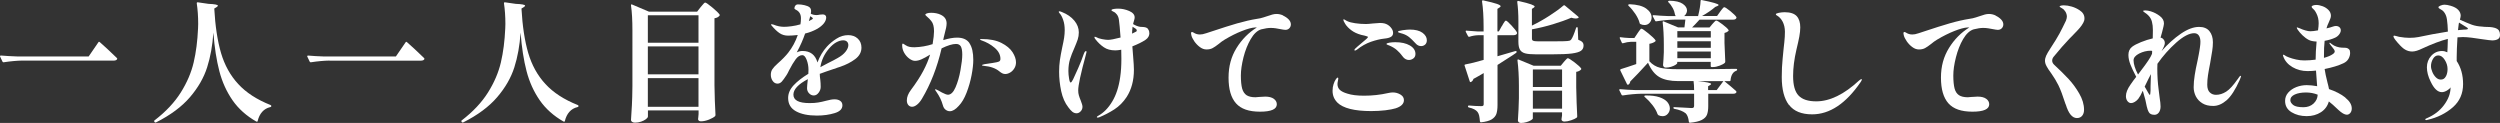 <?xml version="1.0" encoding="UTF-8"?><svg xmlns="http://www.w3.org/2000/svg" viewBox="0 0 544.42 26.77"><rect x="0" y="0" width="544.42" height="26.77" fill="#333333" stroke="none"/><defs><style>.d{fill:#fff;}</style></defs><g id="a"/><g id="b"><g id="c"><g><path class="d" d="M4.88,13.19c-1.21,.02-2.56,.14-4.06,.37h-.08c-.07,0-.14-.04-.2-.14L.03,12.34s-.03-.06-.03-.11c0-.1,.07-.14,.2-.14,1.04,.09,2.19,.16,3.46,.2h15.65l2.12-3.09c.07-.13,.18-.14,.31-.02,.43,.38,.99,.88,1.66,1.5,.67,.62,1.35,1.27,2.03,1.93,.1,.09,.13,.18,.09,.25-.11,.23-.38,.34-.8,.34H4.88Z"/><path class="d" d="M42.89,.54s.1-.06,.17-.04l2.35,.34c1.36,.05,2.04,.19,2.04,.4,0,.08-.09,.18-.28,.31l-.51,.31c.21,3.82,.7,7.04,1.47,9.68,.78,2.64,2.02,4.89,3.75,6.76,1.72,1.87,4.06,3.39,7.03,4.57,.12,.05,.17,.12,.17,.2,0,.15-.07,.24-.22,.25-.72,.17-1.31,.52-1.77,1.04-.46,.52-.79,1.19-.98,2-.02,.07-.05,.12-.1,.14-.04,.01-.11,0-.19-.03-2.15-1.23-3.88-2.77-5.17-4.62-1.29-1.86-2.26-3.97-2.88-6.35-.62-2.38-1.06-5.18-1.3-8.39-.19,2.78-.64,5.29-1.36,7.55-.72,2.26-1.96,4.42-3.73,6.49-1.77,2.07-4.24,3.91-7.41,5.51-.14,.06-.24,.03-.31-.08l-.03-.06c-.1-.13-.09-.23,.03-.31,2.46-1.89,4.36-3.92,5.71-6.07,1.35-2.15,2.29-4.34,2.81-6.56,.52-2.22,.83-4.68,.95-7.38l.03-.99c0-1.65-.11-3.14-.31-4.48,0-.08,.01-.14,.05-.19Z"/><path class="d" d="M71.78,13.19c-1.21,.02-2.56,.14-4.06,.37h-.08c-.07,0-.14-.04-.2-.14l-.51-1.07s-.03-.06-.03-.11c0-.1,.07-.14,.2-.14,1.04,.09,2.19,.16,3.46,.2h15.65l2.12-3.09c.07-.13,.18-.14,.31-.02,.43,.38,.99,.88,1.66,1.5,.67,.62,1.35,1.27,2.03,1.93,.1,.09,.13,.18,.09,.25-.11,.23-.38,.34-.8,.34h-19.84Z"/><path class="d" d="M109.79,.54s.1-.06,.17-.04l2.35,.34c1.36,.05,2.04,.19,2.04,.4,0,.08-.09,.18-.28,.31l-.51,.31c.21,3.82,.7,7.04,1.47,9.68,.78,2.64,2.02,4.89,3.75,6.76,1.72,1.87,4.06,3.39,7.03,4.57,.12,.05,.17,.12,.17,.2,0,.15-.07,.24-.22,.25-.72,.17-1.31,.52-1.77,1.04-.46,.52-.79,1.19-.98,2-.02,.07-.05,.12-.1,.14-.04,.01-.11,0-.19-.03-2.15-1.23-3.88-2.77-5.17-4.62-1.29-1.86-2.26-3.97-2.88-6.35-.62-2.38-1.06-5.18-1.3-8.39-.19,2.78-.64,5.29-1.36,7.55-.72,2.26-1.96,4.42-3.73,6.49-1.77,2.07-4.24,3.91-7.41,5.51-.14,.06-.24,.03-.31-.08l-.03-.06c-.1-.13-.09-.23,.03-.31,2.46-1.89,4.36-3.92,5.71-6.07,1.35-2.15,2.29-4.34,2.81-6.56,.52-2.22,.83-4.68,.95-7.38l.03-.99c0-1.65-.11-3.14-.31-4.48,0-.08,.01-.14,.05-.19Z"/><path class="d" d="M141.08,25.41c0,.15-.14,.33-.41,.54-.27,.21-.63,.39-1.06,.54s-.88,.22-1.33,.22c-.26,0-.47-.06-.63-.17s-.24-.24-.24-.4c.08-1.11,.14-2.2,.2-3.25s.09-2.42,.11-4.12V6.67c0-2.23-.1-4.06-.31-5.5v-.05c0-.15,.08-.2,.23-.14l3.68,1.56h10.49l.77-.99c.11-.13,.23-.27,.36-.42s.24-.28,.35-.4,.21-.17,.28-.17c.17,0,.69,.36,1.55,1.07s1.39,1.24,1.6,1.56c.05,.07,.04,.16-.06,.25-.21,.28-.57,.46-1.07,.54v14.54c.03,2.36,.11,4.53,.22,6.49,0,.11-.03,.21-.08,.28-.25,.24-.69,.49-1.32,.75-.63,.25-1.23,.38-1.77,.38-.34,0-.55-.14-.62-.42,0-.11,0-.21,.03-.28,.02-.1,.03-.21,.03-.34s.02-.31,.05-.54v-.8h-11.03v1.36Zm11.03-16.1V3.33h-11.03v5.98h11.03Zm0,6.88v-6.09h-11.03v6.09h11.03Zm-11.03,.83v6.24h11.03v-6.24h-11.03Z"/><path class="d" d="M182.18,14.81c-1.77,.59-2.99,1.01-3.66,1.27,0,.34,.04,.8,.12,1.36,.05,.42,.08,.91,.08,1.5,0,.43-.15,.85-.45,1.25s-.65,.6-1.05,.6-.74-.16-1.03-.47c-.3-.31-.44-.68-.44-1.12,0-.25,.05-.9,.17-1.96-2.09,1.1-3.14,2.22-3.14,3.37,0,1.23,1.17,1.84,3.52,1.84,.74,0,1.36-.04,1.87-.13,.51-.08,1.09-.21,1.73-.38,.76-.21,1.37-.31,1.84-.31,.51,0,.92,.11,1.24,.34,.31,.22,.47,.55,.47,.96,0,.8-.57,1.37-1.71,1.71-1.15,.35-2.43,.53-3.84,.53-1.91,0-3.43-.31-4.57-.94-1.13-.62-1.7-1.59-1.7-2.89,0-.98,.39-1.9,1.18-2.75,.78-.85,1.86-1.69,3.22-2.52,.02-.19,.03-.48,.03-.88,0-.78-.14-1.5-.4-2.17s-.58-1.01-.93-1.01c-.53,0-1.01,.3-1.45,.89s-.92,1.4-1.45,2.42c-.19,.42-.37,.76-.54,1.02-.43,.66-.78,1.14-1.04,1.43-.27,.29-.58,.44-.94,.44-.42,0-.76-.19-1.04-.58-.27-.39-.41-.83-.41-1.34,0-.47,.11-.88,.34-1.22,.22-.34,.61-.76,1.16-1.25,1-.88,1.75-1.66,2.27-2.32,.91-1.15,1.61-2.45,2.1-3.88-.8,.09-1.49,.14-2.1,.14-.72,0-1.35-.19-1.88-.55-.54-.37-1.11-.91-1.71-1.63-.08-.07-.12-.15-.12-.22,0-.06,.04-.09,.12-.09,.09,0,.22,.03,.4,.09,.78,.32,1.55,.48,2.32,.48,.43,0,.97-.04,1.62-.13,.64-.08,1.28-.22,1.93-.41,.07-.4,.11-.84,.11-1.33,0-.83-.33-1.43-.99-1.79-.04-.01-.1-.05-.19-.1-.08-.04-.15-.09-.19-.14s-.05-.11-.05-.19c.01-.21,.09-.39,.22-.55s.32-.24,.57-.24c.45,0,.93,.05,1.42,.17,.49,.11,.86,.27,1.11,.48,.21,.19,.31,.47,.31,.85,0,.1-.02,.28-.06,.54,.4,.19,.81,.28,1.22,.28,.24,0,.48-.03,.71-.09,.3-.03,.53-.05,.68-.05,.21,0,.39,.05,.53,.17,.14,.11,.21,.27,.21,.48,0,.43-.17,.87-.51,1.3-.34,.43-.84,.84-1.5,1.22-.78,.43-1.64,.77-2.58,.99-.43,1.28-1.04,2.66-1.82,4.11,.42-.21,.83-.31,1.25-.31,1.7,0,2.78,.83,3.26,2.5,.49-1.32,1.18-2.48,2.07-3.46,.57-.62,1.25-1.2,2.06-1.71,.8-.52,1.66-.78,2.56-.78,.85,0,1.55,.25,2.08,.75,.54,.5,.81,1.16,.81,1.97,0,.98-.45,1.82-1.36,2.5-.91,.68-2,1.24-3.26,1.67l-.77,.25Zm-6.04-10.21c.3-.15,.53-.27,.68-.37,.13-.07,.2-.15,.2-.22,0-.06-.08-.14-.23-.25-.03-.04-.15-.11-.34-.23l-.31,1.08Zm2.5,10.03l.37-.2,1.13-.6c1.06-.53,1.82-.92,2.27-1.19,.76-.42,1.33-.88,1.73-1.39,.4-.51,.6-.98,.6-1.42,0-.32-.1-.58-.3-.77s-.48-.28-.83-.28c-.47,0-.98,.15-1.52,.45s-1.06,.76-1.57,1.36c-1,1.17-1.63,2.51-1.87,4.02Z"/><path class="d" d="M211.13,9.44c.55,.8,.82,2.01,.82,3.61,0,.91-.12,2.01-.37,3.32-.25,1.3-.61,2.57-1.09,3.81-.48,1.24-1.05,2.2-1.71,2.88-.7,.78-1.34,1.16-1.93,1.16-.34,0-.65-.11-.93-.33-.29-.21-.48-.54-.6-.98-.28-1.02-.75-1.98-1.39-2.89-.19-.22-.28-.4-.28-.51,0-.06,.03-.09,.09-.09,.05,0,.25,.1,.59,.28,.08,.06,.34,.21,.8,.45,.61,.32,1.05,.48,1.33,.48,.62-.02,1.17-.56,1.63-1.63,.46-1.07,.82-2.3,1.07-3.72,.25-1.41,.39-2.53,.39-3.38s-.11-1.43-.31-1.79c-.21-.36-.56-.54-1.05-.54-.78,0-1.83,.32-3.14,.96-.97,4.16-2.39,7.81-4.28,10.97-.34,.57-.7,1-1.08,1.3-.38,.3-.74,.45-1.07,.45s-.62-.13-.83-.39c-.21-.25-.31-.59-.31-1.01,0-.72,.29-1.46,.87-2.24,1.16-1.55,2.05-2.93,2.7-4.16s1.14-2.4,1.5-3.56c-.74,.45-1.36,.8-1.87,1.02-.51,.23-.99,.34-1.42,.34-.38,0-.79-.16-1.23-.48-.44-.32-.82-.74-1.12-1.26-.3-.52-.45-1.07-.45-1.66,0-.09,0-.18,.04-.25,.03-.07,.06-.11,.1-.11,.05,0,.14,.04,.27,.13,.12,.09,.23,.16,.32,.21,.29,.19,.57,.31,.87,.37,.29,.06,.65,.09,1.09,.09,1.36-.04,2.68-.27,3.94-.68,.21-1.25,.31-2.18,.31-2.8,0-1.02-.2-1.77-.6-2.24-.26-.34-.55-.63-.85-.88s-.45-.41-.45-.48c0-.11,.11-.21,.34-.3,.22-.08,.55-.13,.96-.13,.36,0,.73,.04,1.1,.11,.38,.08,.69,.18,.94,.31,.87,.4,1.3,1.03,1.3,1.9,0,.26-.04,.58-.11,.95-.08,.37-.16,.72-.26,1.06-.15,.53-.24,.91-.28,1.14l-.08,.48c1.15-.36,2.15-.54,3-.54,1.27,0,2.17,.4,2.72,1.21Zm6.93-.1c1.12,.57,1.94,1.25,2.44,2.03,.5,.79,.75,1.52,.75,2.2,0,.49-.12,.94-.37,1.33-.25,.4-.55,.7-.92,.91-.37,.21-.72,.31-1.06,.31-.21,0-.41-.05-.61-.14-.2-.09-.42-.24-.64-.42-.8-.68-1.93-1.09-3.4-1.22-.26-.02-.4-.06-.4-.14,0-.07,.18-.15,.54-.22l1.85-.28c.68-.1,1.12-.2,1.32-.3,.2-.11,.3-.3,.3-.58,0-.89-.42-1.69-1.26-2.41s-1.8-1.25-2.88-1.62c-.21-.07-.31-.14-.31-.2,0-.06,.12-.09,.37-.09,1.74,0,3.17,.28,4.29,.85Z"/><path class="d" d="M236.61,11.32s-.05,.25-.17,.71c-1.09,4-1.64,6.55-1.64,7.63,0,.42,.04,.78,.14,1.1,.09,.32,.23,.71,.42,1.16,.24,.61,.37,1.05,.37,1.33,0,.4-.14,.73-.41,1.01s-.57,.41-.89,.41-.65-.12-.93-.35c-.28-.24-.57-.56-.85-.95-.73-.93-1.25-2.1-1.56-3.53-.3-1.43-.45-2.83-.45-4.21,0-.91,.06-1.75,.17-2.52,.11-.77,.28-1.71,.51-2.8,.19-.83,.32-1.53,.41-2.08,.08-.56,.13-1.11,.13-1.66,0-.85-.11-1.6-.34-2.24-.22-.64-.47-1.11-.74-1.39-.15-.19-.22-.3-.22-.34,0-.1,.04-.14,.14-.14,.11,0,.3,.05,.57,.17,1.13,.45,2.03,1.07,2.68,1.86,.65,.78,.98,1.64,.98,2.56,0,.55-.08,1.06-.24,1.55-.16,.48-.41,1.09-.72,1.83-.42,.93-.74,1.76-.97,2.5-.22,.74-.34,1.59-.34,2.55,0,.51,.05,1.05,.15,1.63,.09,.58,.21,.86,.34,.86,.08,0,.16-.07,.25-.21,.1-.14,.19-.3,.28-.47,.25-.51,.62-1.32,1.11-2.44,.49-1.12,.88-2.1,1.16-2.95,.11-.3,.21-.51,.28-.61,.07-.1,.16-.16,.25-.16,.1,0,.14,.07,.14,.2Zm13.69-4.11c0,.59-.28,1.08-.85,1.47-.7,.47-1.66,.94-2.86,1.42l.17,2.18c.12,1.4,.17,2.37,.17,2.92,0,2.3-.53,4.28-1.58,5.92-.74,1.12-1.63,2.02-2.68,2.7-1.05,.68-2.16,1.25-3.31,1.73-.11,.04-.21,.06-.31,.06-.13,0-.2-.04-.2-.12,0-.07,.1-.17,.31-.28,1.17-.64,2.19-1.67,3.04-3.09,.86-1.42,1.45-3.21,1.75-5.39,.17-1.17,.25-2.47,.25-3.89l-.03-2.01c-.51,.09-.95,.14-1.31,.14-.98,0-1.81-.22-2.48-.68-.67-.45-1.28-1.03-1.82-1.73-.15-.17-.23-.32-.23-.45,0-.08,.04-.11,.12-.11,.03,0,.12,.02,.25,.08,.32,.19,.75,.34,1.29,.44,.54,.1,.98,.16,1.32,.16,.49,0,1.4-.17,2.71-.51-.13-1.85-.25-3.14-.36-3.88-.06-.45-.21-.83-.43-1.12s-.47-.5-.73-.61c-.3-.13-.46-.24-.46-.34,0-.13,.18-.22,.51-.27,.34-.05,.66-.07,.97-.07,.79,0,1.59,.17,2.38,.51s1.19,.81,1.19,1.39c0,.19-.04,.41-.12,.65s-.12,.41-.14,.48l-.06,.22c0,.06,0,.1-.03,.11,.55,.32,1.05,.52,1.53,.6,.17,.02,.4,.03,.69,.04s.54,.07,.73,.17c.21,.1,.36,.29,.47,.55,.08,.15,.12,.35,.12,.6Zm-2.75-.57c0-.17-.11-.32-.34-.45l-.57-.37c-.07,.57-.11,1.04-.11,1.45v.05c.45-.21,.75-.36,.91-.45,.07-.05,.11-.13,.11-.22Z"/><path class="d" d="M279.42,3.4c.49,.22,.89,.5,1.21,.83,.32,.34,.48,.7,.48,1.08,0,.34-.12,.62-.34,.85-.22,.23-.51,.34-.85,.34-.21,0-.6-.06-1.16-.17-.28-.06-.6-.11-.95-.17-.35-.05-.71-.08-1.09-.08-.55,0-1.24,.1-2.07,.31-.85,.26-1.61,.97-2.28,2.12-.67,1.15-1.2,2.48-1.58,3.97-.37,1.49-.57,2.82-.57,3.99s.1,2.15,.28,2.82c.2,.67,.52,1.15,.97,1.45,.46,.29,1.09,.44,1.93,.44l.7-.06c.85-.05,1.33-.08,1.42-.08,.81,0,1.44,.16,1.88,.48,.43,.32,.65,.72,.65,1.19,0,1.07-1.22,1.61-3.66,1.61s-4.14-.6-5.22-1.81c-1.09-1.21-1.63-3.07-1.63-5.59s.58-4.59,1.74-6.47,2.65-3.37,4.43-4.47h-.39c-.7,.04-1.66,.29-2.86,.77-1.21,.47-2.46,1.1-3.75,1.87-.47,.28-.9,.6-1.3,.94-.53,.42-.98,.72-1.35,.92-.37,.2-.81,.29-1.32,.29s-.98-.17-1.45-.52-.88-.78-1.22-1.27c-.34-.5-.56-.95-.64-1.35-.04-.22-.06-.36-.06-.4,0-.08,.02-.14,.06-.19,.03-.05,.08-.07,.14-.07,.1,0,.21,.04,.37,.14,.39,.26,.85,.4,1.36,.4,.17,0,.37-.02,.6-.06,.28-.05,1.07-.3,2.38-.74,1.85-.62,3.56-1.16,5.13-1.62,1.57-.45,3.02-.78,4.34-.99,.46-.05,.91-.16,1.35-.3,.45-.14,.72-.23,.84-.27,.47-.17,.86-.29,1.16-.37,.3-.08,.61-.12,.91-.12,.47,0,.95,.11,1.43,.33Z"/><path class="d" d="M291.23,22.32c-.69-.68-1.04-1.53-1.04-2.55,0-.57,.08-1.05,.22-1.45,.14-.42,.29-.76,.47-1.02,.18-.26,.31-.4,.41-.4s.15,.08,.15,.23c0,.07-.03,.24-.09,.51-.06,.27-.09,.49-.09,.68,0,.51,.18,.92,.51,1.25,.34,.32,.89,.6,1.65,.82,.91,.3,2.12,.45,3.62,.45,1.8,0,3.54-.19,5.21-.57,.42-.09,.77-.14,1.05-.14,.62,0,1.18,.16,1.69,.47,.5,.31,.74,.71,.74,1.21,0,.79-.6,1.39-1.81,1.78-.55,.17-1.3,.31-2.26,.43-.96,.11-1.97,.17-3.05,.17-3.67,0-6.13-.62-7.4-1.87Zm3.72-11.42c0-.1,.05-.2,.17-.31,.21-.21,.65-.6,1.33-1.16,.97-.78,1.45-1.23,1.45-1.36,0-.05-.05-.1-.17-.14s-.22-.07-.32-.1c-.11-.03-.19-.05-.24-.07-.22-.03-.48-.09-.76-.17-.87-.24-1.59-.58-2.16-1.02-.57-.43-1-.88-1.28-1.33-.28-.43-.42-.74-.42-.91,0-.09,.02-.14,.06-.14,.03,0,.12,.04,.25,.11,.22,.15,.43,.26,.62,.34,.35,.17,.91,.31,1.64,.42s1.52,.17,2.35,.17c.3,0,.81-.04,1.53-.12,.71-.07,1.22-.11,1.52-.11,.38,0,.71,.04,1,.11,.53,.15,.97,.42,1.32,.83,.35,.4,.53,.8,.53,1.22s-.17,.69-.49,.88c-.32,.19-.8,.31-1.45,.37-.87,.09-1.83,.33-2.89,.69-1.05,.37-2.07,.94-3.03,1.71-.2,.13-.33,.2-.43,.2s-.14-.04-.14-.11Zm10.57,1.47c-.45-.61-.89-1.09-1.32-1.46-.42-.37-.94-.69-1.54-.95-.15-.06-.31-.12-.48-.19-.18-.06-.25-.13-.25-.18,0-.13,.21-.23,.63-.3,.42-.07,.85-.1,1.29-.1,1.31,0,2.36,.24,3.17,.71,.81,.47,1.22,1.09,1.22,1.85,0,.43-.16,.76-.46,.98-.3,.22-.62,.33-.96,.33-.5,0-.93-.23-1.31-.68Zm2.75-2.92c-.55-.61-1.03-1.06-1.42-1.38-.4-.31-.85-.55-1.37-.72-.17-.06-.33-.1-.49-.14-.17-.04-.29-.08-.4-.13s-.16-.1-.16-.16c0-.13,.33-.24,1.01-.34,.67-.09,1.19-.14,1.57-.14,1.19,0,2.11,.23,2.75,.69,.63,.46,.96,1.01,.96,1.63,0,.4-.12,.71-.36,.94-.25,.22-.55,.34-.88,.34-.48,0-.88-.2-1.22-.6Z"/><path class="d" d="M327.07,5.68c.07-.13,.18-.31,.3-.54,.14-.22,.24-.39,.33-.49,.09-.11,.17-.16,.24-.16,.15,0,.55,.35,1.2,1.04,.65,.7,1.05,1.21,1.2,1.53,.02,.04,.03,.08,.03,.14,0,.13-.07,.24-.21,.33-.14,.08-.31,.13-.52,.13h-3.54v4.59c1.02-.28,2.31-.66,3.88-1.13h.09c.1,0,.17,.04,.21,.11v.06c0,.07-.04,.15-.12,.22l-.79,.54-3.26,2.09v8.73c0,.82-.09,1.46-.25,1.94-.18,.48-.52,.88-1.03,1.19s-1.27,.52-2.29,.63h-.06c-.09,0-.16-.06-.2-.2-.04-.49-.09-.9-.16-1.22s-.19-.6-.35-.82c-.34-.45-.98-.79-1.9-.99-.13-.02-.2-.1-.2-.23s.08-.2,.22-.2c.42,.03,.88,.07,1.39,.1,.52,.03,.94,.04,1.28,.04,.21,0,.35-.03,.43-.1,.07-.06,.11-.18,.11-.35v-6.75c-.79,.47-1.54,.9-2.24,1.27-.06,.27-.21,.48-.49,.65-.07,.04-.12,.05-.14,.05-.08,0-.14-.05-.17-.17l-1.11-3.4-.03-.11c0-.1,.06-.15,.18-.17,1.05-.19,2.39-.52,3.99-.99V7.67h-1.22c-.63,.02-1.27,.13-1.89,.34h-.09c-.08,0-.14-.05-.2-.14l-.49-.94-.02-.11c0-.13,.07-.18,.22-.14,.79,.07,1.58,.13,2.38,.17h1.3v-1.02c0-2.16-.11-4-.34-5.53,0-.19,.09-.26,.25-.22,1.46,.32,2.46,.58,3,.77s.8,.36,.8,.51c0,.08-.07,.16-.22,.26l-.48,.31V6.84h.31l.65-1.17Zm6.54-.11c1.29-.62,2.55-1.33,3.8-2.14,1.25-.8,2.27-1.54,3.06-2.23,.1-.09,.21-.09,.31,0l2.89,2.41c.06,.05,.1,.12,.11,.18,0,.07-.03,.11-.11,.13-.13,.07-.3,.11-.54,.11s-.57-.06-.96-.17c-1.13,.49-2.46,.96-3.98,1.42s-3.05,.83-4.58,1.11v2.01c0,.22,.08,.38,.24,.47,.16,.08,.51,.13,1.06,.13h3.49c1.6,0,2.57-.02,2.89-.06,.22-.02,.4-.05,.52-.08,.13-.04,.23-.12,.33-.23,.3-.38,.65-1.22,1.07-2.52,.02-.13,.1-.2,.22-.2,.1,0,.15,.07,.15,.22l.11,2.52c.44,.17,.74,.35,.91,.54,.18,.19,.25,.43,.25,.74,0,.47-.18,.85-.55,1.12s-1.04,.47-2.01,.6c-.98,.12-2.38,.18-4.21,.18h-3.63c-1.04,0-1.83-.07-2.35-.22s-.9-.42-1.11-.81c-.22-.39-.33-.96-.33-1.71V4.69c0-1.64-.09-3.06-.25-4.25,0-.19,.09-.27,.25-.23,1.35,.3,2.27,.55,2.78,.74,.51,.19,.76,.35,.76,.48,0,.05-.06,.13-.17,.22l-.43,.28v3.63Zm.2,20.19c0,.11-.13,.25-.38,.41s-.59,.3-.99,.42c-.41,.12-.81,.19-1.21,.19-.21,0-.37-.06-.5-.17-.12-.11-.18-.24-.18-.4,.11-1.59,.19-3.19,.22-4.82v-2.72c0-2.04-.11-3.87-.31-5.5v-.06c0-.07,.02-.13,.06-.15,.04-.03,.09-.02,.17,0l3.29,1.36h5.9l.67-.82c.1-.1,.23-.25,.43-.48,.19-.22,.34-.34,.45-.34,.18,0,.64,.3,1.44,.89,.78,.6,1.27,1.04,1.46,1.35,.06,.08,.04,.16-.06,.25-.24,.25-.59,.41-1.02,.48v3.34c.04,2.32,.12,4.44,.22,6.35,0,.12-.04,.21-.11,.28-.25,.19-.65,.38-1.21,.57-.56,.19-1.04,.28-1.46,.28-.36,0-.58-.14-.65-.42,0-.12,0-.21,.03-.29l.09-.62v-.68h-6.36v1.28Zm6.36-6.81v-3.82h-6.36v3.82h6.36Zm-6.36,.8v3.91h6.36v-3.91h-6.36Z"/><path class="d" d="M378.31,15.15c0,.12-.06,.2-.2,.26-.38,.13-.67,.38-.88,.75-.21,.37-.33,.8-.37,1.29,0,.15-.07,.22-.22,.22h-1.13c.97,.78,1.82,1.49,2.55,2.15,.1,.13,.12,.24,.06,.31-.12,.19-.33,.28-.65,.28h-5.47v2.7c0,.79-.1,1.42-.28,1.88s-.57,.84-1.13,1.13-1.42,.5-2.55,.61h-.06c-.1,0-.17-.07-.2-.2-.1-.87-.32-1.48-.68-1.84-.55-.45-1.38-.79-2.49-.99-.14-.04-.21-.12-.21-.23,0-.09,.06-.14,.18-.14,.28,0,1.01,.04,2.18,.11,.72,.06,1.26,.09,1.62,.09,.21,0,.34-.04,.42-.11,.08-.08,.12-.21,.12-.4v-2.61h-11.46c-1.21,.02-2.56,.14-4.05,.37h-.09c-.08,0-.14-.05-.2-.14l-.48-.97s-.03-.05-.03-.11c0-.09,.06-.14,.2-.14,1.04,.1,2.19,.16,3.46,.2h12.65c0-.78-.04-1.43-.12-1.96h-3.32c-1.75,0-3.13-.29-4.13-.88-1.01-.59-1.83-1.63-2.47-3.12-1.56,1.72-2.85,3.08-3.86,4.08-.05,.32-.19,.55-.39,.68-.02,.02-.06,.03-.12,.03-.11,0-.18-.04-.2-.12l-1.45-2.97-.03-.11c0-.1,.05-.16,.14-.2,.93-.28,2.04-.65,3.35-1.1v-4.85h-1.13c-.55,.02-1.12,.12-1.73,.31-.14,.05-.22,.02-.28-.11l-.43-.94-.03-.11c0-.13,.08-.18,.23-.14,.43,.07,1.07,.13,1.92,.17h1.04l.68-1.02c.08-.12,.18-.27,.31-.45,.13-.19,.24-.33,.32-.42,.09-.1,.17-.14,.24-.14,.17,0,.67,.34,1.5,1.02,.83,.68,1.35,1.18,1.55,1.5,.06,.08,.04,.16-.05,.26-.32,.24-.75,.42-1.28,.51v3.8c.68,.74,1.46,1.21,2.35,1.42,.89,.21,2.18,.31,3.89,.31,6.42,0,10.63-.03,12.64-.08,.16,0,.22,.05,.22,.17Zm-21.26-10.18c-.17-.62-.48-1.27-.93-1.95-.46-.68-.94-1.26-1.45-1.73-.12-.12-.14-.21-.06-.28,.07-.06,.17-.09,.28-.09,1.62,.06,2.83,.38,3.61,.95s1.17,1.22,1.17,1.94c0,.45-.15,.84-.44,1.16-.29,.32-.66,.48-1.11,.48-.32,0-.62-.07-.91-.22-.08-.04-.14-.13-.18-.26Zm1.03,16.03s0-.09,.03-.13c.06-.05,.14-.08,.25-.08,1.21-.02,2.21,.11,3.01,.38,.79,.27,1.37,.63,1.73,1.06,.35,.43,.54,.9,.54,1.39,0,.45-.16,.84-.46,1.18s-.67,.5-1.13,.5c-.3,0-.6-.07-.88-.2-.04-.02-.1-.09-.2-.22-.22-.66-.6-1.33-1.12-2-.52-.67-1.07-1.25-1.65-1.74-.06-.03-.1-.08-.12-.13Zm2.55-16.34c-.08,0-.14-.05-.2-.15l-.51-.96s-.03-.06-.03-.11c0-.09,.07-.14,.22-.14,.95,.09,2,.16,3.17,.2h1.67c-.08-.05-.13-.14-.17-.25-.08-.49-.24-.99-.51-1.49-.27-.5-.57-.91-.91-1.23-.12-.11-.14-.21-.06-.28,.08-.06,.17-.09,.28-.09,1.28,.02,2.24,.24,2.86,.67s.94,.91,.94,1.46c0,.22-.06,.45-.18,.66-.11,.22-.26,.41-.45,.55h3.04c.33-1.34,.52-2.44,.54-3.29,0-.17,.08-.23,.25-.2,2.45,.49,3.68,.85,3.68,1.08,0,.08-.08,.14-.22,.2l-.51,.22c-.81,.7-1.78,1.36-2.89,1.98h3.28l.68-.96c.06-.07,.16-.21,.3-.4,.14-.19,.25-.33,.35-.42,.09-.1,.18-.14,.25-.14,.17,0,.61,.29,1.32,.86,.7,.58,1.13,1,1.29,1.26,.06,.1,.06,.19,0,.28-.12,.21-.34,.31-.68,.31h-7.33c-.7,.78-1.24,1.34-1.62,1.7h3.8l.62-.74c.08-.07,.21-.22,.4-.44,.19-.21,.33-.32,.45-.32,.17,0,.62,.27,1.33,.81,.72,.54,1.16,.95,1.34,1.24,.06,.07,.04,.16-.06,.25-.21,.19-.48,.32-.82,.4v2.18c.06,1.76,.11,3.11,.17,4.05,0,.08-.03,.16-.08,.26-.21,.21-.59,.42-1.12,.62-.54,.21-1.02,.31-1.44,.31h-.31c-.15,0-.22-.07-.22-.22v-.91h-7.29v.28c0,.09-.13,.22-.38,.38-.25,.16-.58,.3-.97,.42-.38,.11-.77,.17-1.14,.17-.2,0-.34-.05-.44-.17-.11-.12-.16-.25-.16-.4,.07-.72,.13-1.64,.17-2.78v-1.67c0-1.85-.09-3.46-.25-4.82v-.06c0-.07,.02-.13,.06-.16,.04-.02,.1-.02,.17,.01l3.12,1.3h1.39c.04-.24,.1-.81,.2-1.7h-2.27c-1.21,.02-2.56,.14-4.05,.37h-.09Zm11.93,3.51v-1.39h-7.29v1.39h7.29Zm-7.29,2.24h7.29v-1.42h-7.29v1.42Zm0,2.27h7.29v-1.45h-7.29v1.45Zm8.56,6.95l1.47-1.96h-5.56c1.92,.19,2.89,.4,2.89,.62,0,.05-.07,.13-.2,.22l-.46,.28v.83h1.85Z"/><path class="d" d="M389.58,22.87c-1.04-1.37-1.57-3.39-1.57-6.08,0-1.42,.06-2.75,.19-3.99,.13-1.25,.2-1.97,.21-2.16,.02-.13,.07-.61,.16-1.45,.09-.83,.13-1.59,.13-2.27,0-.83-.17-1.55-.48-2.17-.32-.62-.73-1.06-1.22-1.35-.2-.09-.28-.19-.28-.28,0-.13,.21-.24,.66-.33,.44-.08,.86-.13,1.26-.13,1.23,0,2.1,.29,2.63,.86,.52,.58,.77,1.39,.77,2.43,0,.59-.07,1.26-.21,2.04-.15,.77-.35,1.71-.62,2.8-.49,2.1-.73,4.02-.73,5.76,0,2,.39,3.42,1.19,4.26,.79,.84,2.08,1.26,3.85,1.26,2.95,0,6.06-1.51,9.33-4.54,.25-.21,.43-.31,.55-.31,.03,0,.05,.03,.05,.08,0,.14-.09,.33-.28,.6-3.21,4.67-6.73,7-10.54,7-2.31,0-3.98-.68-5.04-2.06Z"/><path class="d" d="M434.57,3.4c.48,.22,.88,.5,1.2,.83,.32,.34,.49,.7,.49,1.08,0,.34-.12,.62-.34,.85-.23,.23-.52,.34-.85,.34-.21,0-.6-.06-1.16-.17-.28-.06-.61-.11-.96-.17-.34-.05-.71-.08-1.08-.08-.56,0-1.24,.1-2.07,.31-.85,.26-1.61,.97-2.29,2.12s-1.19,2.48-1.57,3.97-.57,2.82-.57,3.99,.1,2.15,.28,2.82,.51,1.15,.97,1.45c.45,.29,1.09,.44,1.92,.44l.71-.06c.85-.05,1.32-.08,1.42-.08,.81,0,1.44,.16,1.87,.48,.44,.32,.65,.72,.65,1.19,0,1.07-1.22,1.61-3.65,1.61s-4.15-.6-5.23-1.81-1.63-3.07-1.63-5.59,.59-4.59,1.75-6.47,2.64-3.37,4.43-4.47h-.4c-.69,.04-1.65,.29-2.86,.77s-2.45,1.1-3.74,1.87c-.47,.28-.91,.6-1.31,.94-.53,.42-.98,.72-1.34,.92-.37,.2-.81,.29-1.32,.29s-.98-.17-1.45-.52c-.48-.35-.88-.78-1.22-1.27-.34-.5-.56-.95-.65-1.35-.04-.22-.06-.36-.06-.4,0-.08,.02-.14,.06-.19s.09-.07,.15-.07c.09,0,.21,.04,.36,.14,.4,.26,.85,.4,1.37,.4,.17,0,.36-.02,.6-.06,.28-.05,1.07-.3,2.37-.74,1.86-.62,3.56-1.16,5.14-1.62,1.56-.45,3.01-.78,4.34-.99,.45-.05,.9-.16,1.35-.3,.44-.14,.72-.23,.83-.27,.48-.17,.86-.29,1.16-.37,.3-.08,.61-.12,.91-.12,.48,0,.95,.11,1.44,.33Z"/><path class="d" d="M449.83,22.74c-.61-1.89-1.13-3.28-1.57-4.17-.45-.89-.95-1.73-1.51-2.52-.52-.7-.88-1.25-1.09-1.66-.22-.41-.33-.8-.33-1.18,0-.34,.1-.71,.27-1.11,.18-.4,.48-.9,.89-1.53,.91-1.38,1.57-2.47,2-3.26,.43-.79,.89-1.73,1.41-2.81,.13-.36,.2-.65,.2-.87,0-.36-.1-.71-.29-1.05-.21-.34-.44-.59-.72-.74-.08-.06-.2-.13-.34-.21-.16-.08-.23-.16-.23-.21,0-.08,.1-.14,.28-.19,.2-.05,.41-.07,.65-.07,.52,0,1.08,.09,1.7,.27,.62,.18,1.2,.45,1.73,.81,.7,.45,1.05,1.04,1.05,1.76,0,.36-.09,.67-.25,.94-.22,.42-.48,.78-.74,1.09s-.73,.82-1.42,1.52l-.91,.93c-.98,1.02-2.11,2.31-3.4,3.89-.21,.26-.31,.55-.31,.85s.14,.59,.4,.85c1.26,1.17,2.32,2.22,3.18,3.14,.86,.93,1.64,1.99,2.32,3.17,.69,1.19,1.04,2.37,1.04,3.54,0,.53-.14,.96-.41,1.29-.27,.33-.65,.5-1.14,.5-1.03,0-1.84-.99-2.44-2.98Z"/><path class="d" d="M488.04,16.6s-.04,.15-.12,.34c-.07,.19-.14,.36-.2,.51-.93,2.08-1.87,3.53-2.82,4.37-.96,.83-1.93,1.25-2.93,1.25s-1.74-.19-2.37-.58c-.63-.39-1.1-.89-1.42-1.51-.31-.62-.47-1.29-.47-1.99,0-.81,.08-1.69,.23-2.64,.15-.94,.35-2,.62-3.17,.04-.17,.12-.58,.24-1.22,.13-.64,.21-1.2,.28-1.67s.1-.87,.1-1.19c0-.57-.11-1.02-.34-1.36-.22-.34-.57-.51-1.02-.51-1.05,0-2.35,.67-3.89,2.03-1.52,1.35-2.9,2.9-4.11,4.63-.02,.25-.03,.58-.03,.99,0,1.65,.1,3.19,.29,4.62l.22,1.78c.13,.78,.2,1.42,.2,1.93s-.13,.96-.37,1.29c-.24,.33-.57,.5-.96,.5-.57,0-.97-.17-1.18-.5-.21-.33-.38-.78-.5-1.34-.15-.89-.4-1.91-.76-3.06-.02-.12-.06-.22-.12-.31-.33,.76-.65,1.33-.96,1.73-.21,.26-.46,.49-.75,.66-.29,.18-.57,.27-.81,.27-.3,0-.57-.14-.79-.42-.22-.28-.34-.65-.34-1.1,0-.72,.32-1.54,.97-2.47,.45-.66,.88-1.24,1.27-1.73-.55-1.04-.97-1.93-1.26-2.67s-.44-1.44-.44-2.1c0-.77,.27-1.37,.82-1.78,.42-.32,1.06-.66,1.93-1.01,.87-.35,1.72-.62,2.55-.81,.02-.4,.03-1,.03-1.81,0-.7-.07-1.31-.21-1.83-.13-.52-.4-.99-.82-1.4-.19-.19-.42-.38-.69-.55-.27-.18-.41-.3-.41-.36,0-.09,.16-.14,.46-.14,.37,0,.78,.07,1.21,.2,.72,.22,1.38,.57,1.97,1.02s.9,.98,.9,1.59c0,.3-.14,.93-.4,1.9l-.34,1.22c.26,.04,.49,.17,.66,.4,.19,.22,.27,.49,.27,.79,0,.34-.23,.92-.71,1.73,1.37-1.53,2.76-2.79,4.21-3.78s2.76-1.48,3.96-1.48c1.01,0,1.76,.31,2.26,.93s.75,1.43,.75,2.41c0,.62-.05,1.25-.15,1.87-.09,.62-.24,1.52-.45,2.69-.21,1.04-.36,1.91-.47,2.62s-.16,1.4-.16,2.06c0,.78,.19,1.34,.56,1.69,.36,.35,.81,.52,1.35,.52,.75,0,1.48-.23,2.21-.69s1.54-1.36,2.47-2.68c.15-.21,.28-.39,.39-.54,.12-.15,.2-.23,.25-.23,.08,0,.12,.04,.12,.12Zm-22.45-.37c.51-.66,1.02-1.34,1.53-2.04,.51-.7,.91-1.29,1.19-1.79l.33-.68c.02-.13,.03-.33,.03-.6-.05-.05-.15-.08-.28-.08-.89,0-1.74,.21-2.55,.62-.81,.42-1.22,.91-1.22,1.47,0,.82,.32,1.85,.97,3.09Zm2.67,4.19c.02-.15,.03-.3,.04-.44s.02-.25,.02-.32v-.8l.08-2.72c-.28,.51-.73,1.42-1.36,2.72,.12,.19,.28,.48,.51,.88,.04,.06,.11,.18,.21,.37,.11,.19,.19,.33,.25,.42,.07,.08,.12,.13,.16,.13s.07-.08,.09-.23Z"/><path class="d" d="M510.74,21.27c.93,.74,1.4,1.52,1.4,2.35,0,.4-.11,.72-.32,.98-.21,.25-.47,.38-.75,.38-.49,0-1.11-.36-1.88-1.08-.87-.83-1.54-1.44-2.04-1.81-.28,1-.86,1.79-1.73,2.35s-1.89,.85-3.09,.85c-1.27,0-2.36-.28-3.3-.85s-1.41-1.39-1.41-2.47c0-.68,.22-1.28,.68-1.8,.45-.52,1.04-.92,1.77-1.21,.73-.28,1.48-.42,2.26-.42,.66,0,1.42,.08,2.27,.23l-.25-3.4c-.55,.07-1.16,.11-1.85,.11-1.2,0-2.29-.29-3.27-.86s-1.64-1.34-1.99-2.28c-.06-.17-.09-.27-.09-.31,0-.08,.04-.11,.11-.11,.06,0,.13,.02,.21,.08,.07,.06,.13,.09,.17,.11,.12,.1,.39,.23,.84,.4,.44,.17,.96,.32,1.55,.45,.6,.14,1.2,.2,1.81,.2,.75,0,1.56-.06,2.43-.17,0-1.11,.07-2.43,.21-3.94-.76-.03-1.34-.16-1.73-.37-.46-.24-.9-.58-1.34-.99-.43-.42-.75-.79-.96-1.11-.2-.24-.28-.42-.28-.54,0-.06,.02-.08,.08-.08s.25,.07,.6,.22c.36,.17,.75,.32,1.18,.44,.42,.12,.79,.19,1.11,.19,.4,0,.95-.07,1.65-.2,.09-.61,.14-1.12,.14-1.56,0-.78-.16-1.47-.48-2.1-.14-.28-.26-.5-.38-.65-.13-.15-.26-.3-.43-.44-.16-.14-.24-.27-.24-.39s.11-.21,.31-.28c.21-.07,.44-.11,.68-.11,.44,0,.9,.09,1.41,.28,.5,.19,.92,.46,1.27,.82,.35,.36,.53,.78,.53,1.25,0,.19-.04,.4-.13,.63-.09,.24-.19,.48-.3,.73-.24,.49-.42,.95-.54,1.39,.59-.13,1.04-.25,1.34-.37,.28-.1,.52-.15,.7-.15,.32,0,.59,.09,.78,.26s.3,.4,.3,.68c0,.3-.13,.61-.37,.92s-.54,.54-.88,.69c-.64,.3-1.4,.53-2.27,.68-.04,.36-.08,.88-.12,1.56-.02,.47-.03,1.19-.03,2.15,.85-.23,1.5-.5,1.95-.83,.27-.19,.4-.38,.4-.57,0-.13-.06-.28-.17-.45-.12-.17-.24-.33-.37-.48-.14-.15-.24-.29-.34-.42-.19-.25-.28-.4-.28-.45,0-.06,.03-.09,.09-.09,.04,0,.11,.04,.21,.13,.1,.08,.18,.15,.23,.18,.3,.23,.64,.41,1.04,.54s.77,.21,1.15,.22c.15,.02,.27,.02,.38,.01s.21,0,.29,.01c.38,0,.68,.12,.91,.37,.14,.13,.21,.39,.21,.77,0,.43-.13,.86-.36,1.27s-.61,.74-1.11,.97c-1.08,.51-2.44,.92-4.08,1.25,.09,.7,.3,1.68,.62,2.95,.15,.55,.26,1.02,.33,1.42,1.44,.49,2.63,1.1,3.56,1.84Zm-6.94,1.29c.58-.52,.88-1.17,.92-1.94-.79-.32-1.65-.48-2.55-.48-.99,0-1.8,.15-2.44,.44s-.97,.7-.97,1.24c0,.36,.21,.7,.62,1.04,.42,.33,1.16,.49,2.24,.49,.87,0,1.59-.26,2.18-.78Z"/><path class="d" d="M543.63,6.21c.53,.21,.79,.68,.79,1.4,0,.43-.16,.74-.48,.92s-.72,.27-1.22,.27c-.26,0-1.04-.09-2.32-.28-.67-.11-1.4-.21-2.15-.31-.76-.09-1.4-.14-1.9-.14-.26,0-.66,.02-1.19,.06-.11,1.81-.17,3.24-.17,4.28v.88c.93,1.4,1.39,3.07,1.39,5.02,0,2.06-.74,3.75-2.24,5.06s-3.33,2.23-5.5,2.73c-.14,.04-.23,.06-.28,.06-.14,0-.21-.05-.21-.14,0-.11,.1-.2,.28-.25,1.61-.68,2.87-1.64,3.79-2.88,.92-1.24,1.4-2.47,1.43-3.7v-.17c-.13,.24-.4,.48-.8,.71-.41,.23-.77,.34-1.09,.34-.91,0-1.72-.77-2.44-2.29-.55-1.1-.82-2.14-.82-3.12s.32-1.82,.95-2.51c.63-.69,1.42-1.04,2.34-1.04,.4,0,.78,.1,1.16,.28,0-.22,.02-.6,.06-1.13,0-.32,.02-.92,.05-1.79-1.5,.38-3.37,1.08-5.58,2.1-.87,.43-1.6,.65-2.19,.65-.55,0-1.06-.14-1.55-.43-.4-.22-.92-.7-1.56-1.43s-.97-1.21-.97-1.46c0-.09,.07-.14,.2-.14,.08,0,.22,.03,.44,.1,.22,.06,.42,.12,.59,.16,.87,.15,1.62,.22,2.27,.22,.72,0,1.37-.06,1.95-.17,1.91-.42,4.05-.81,6.41-1.19-.03-1.04-.1-1.91-.2-2.61-.08-.55-.23-1.01-.47-1.39-.23-.38-.51-.64-.83-.8-.06-.03-.17-.1-.33-.2-.16-.1-.23-.2-.23-.31s.16-.23,.46-.36c.31-.12,.6-.19,.84-.19,.38,0,.82,.08,1.34,.23,.77,.22,1.33,.53,1.68,.91,.35,.38,.53,.79,.53,1.25,0,.17-.06,.46-.17,.88,1.07,.49,1.93,.85,2.59,1.09,.65,.23,1.39,.37,2.2,.41,.36,.05,.77,.08,1.25,.08,.75,0,1.4,.11,1.92,.33Zm-10.99,10.43c.24-.46,.36-1,.36-1.6,0-.7-.21-1.37-.62-2.01-.4-.64-.87-.96-1.4-.96-.48,0-.86,.25-1.15,.75-.29,.5-.44,1.03-.44,1.57,0,.4,.1,.83,.3,1.3,.2,.47,.46,.86,.79,1.18s.68,.46,1.06,.46c.49,0,.85-.23,1.08-.69Zm4.26-10.21c.18,0,.31-.02,.39-.05,.09-.03,.14-.07,.14-.13,0-.12-.15-.25-.43-.4l-1.5-.93c-.04,.11-.06,.2-.06,.25l-.17,1.39,1.28-.11s.17,0,.35-.01Z"/></g></g></g></svg>